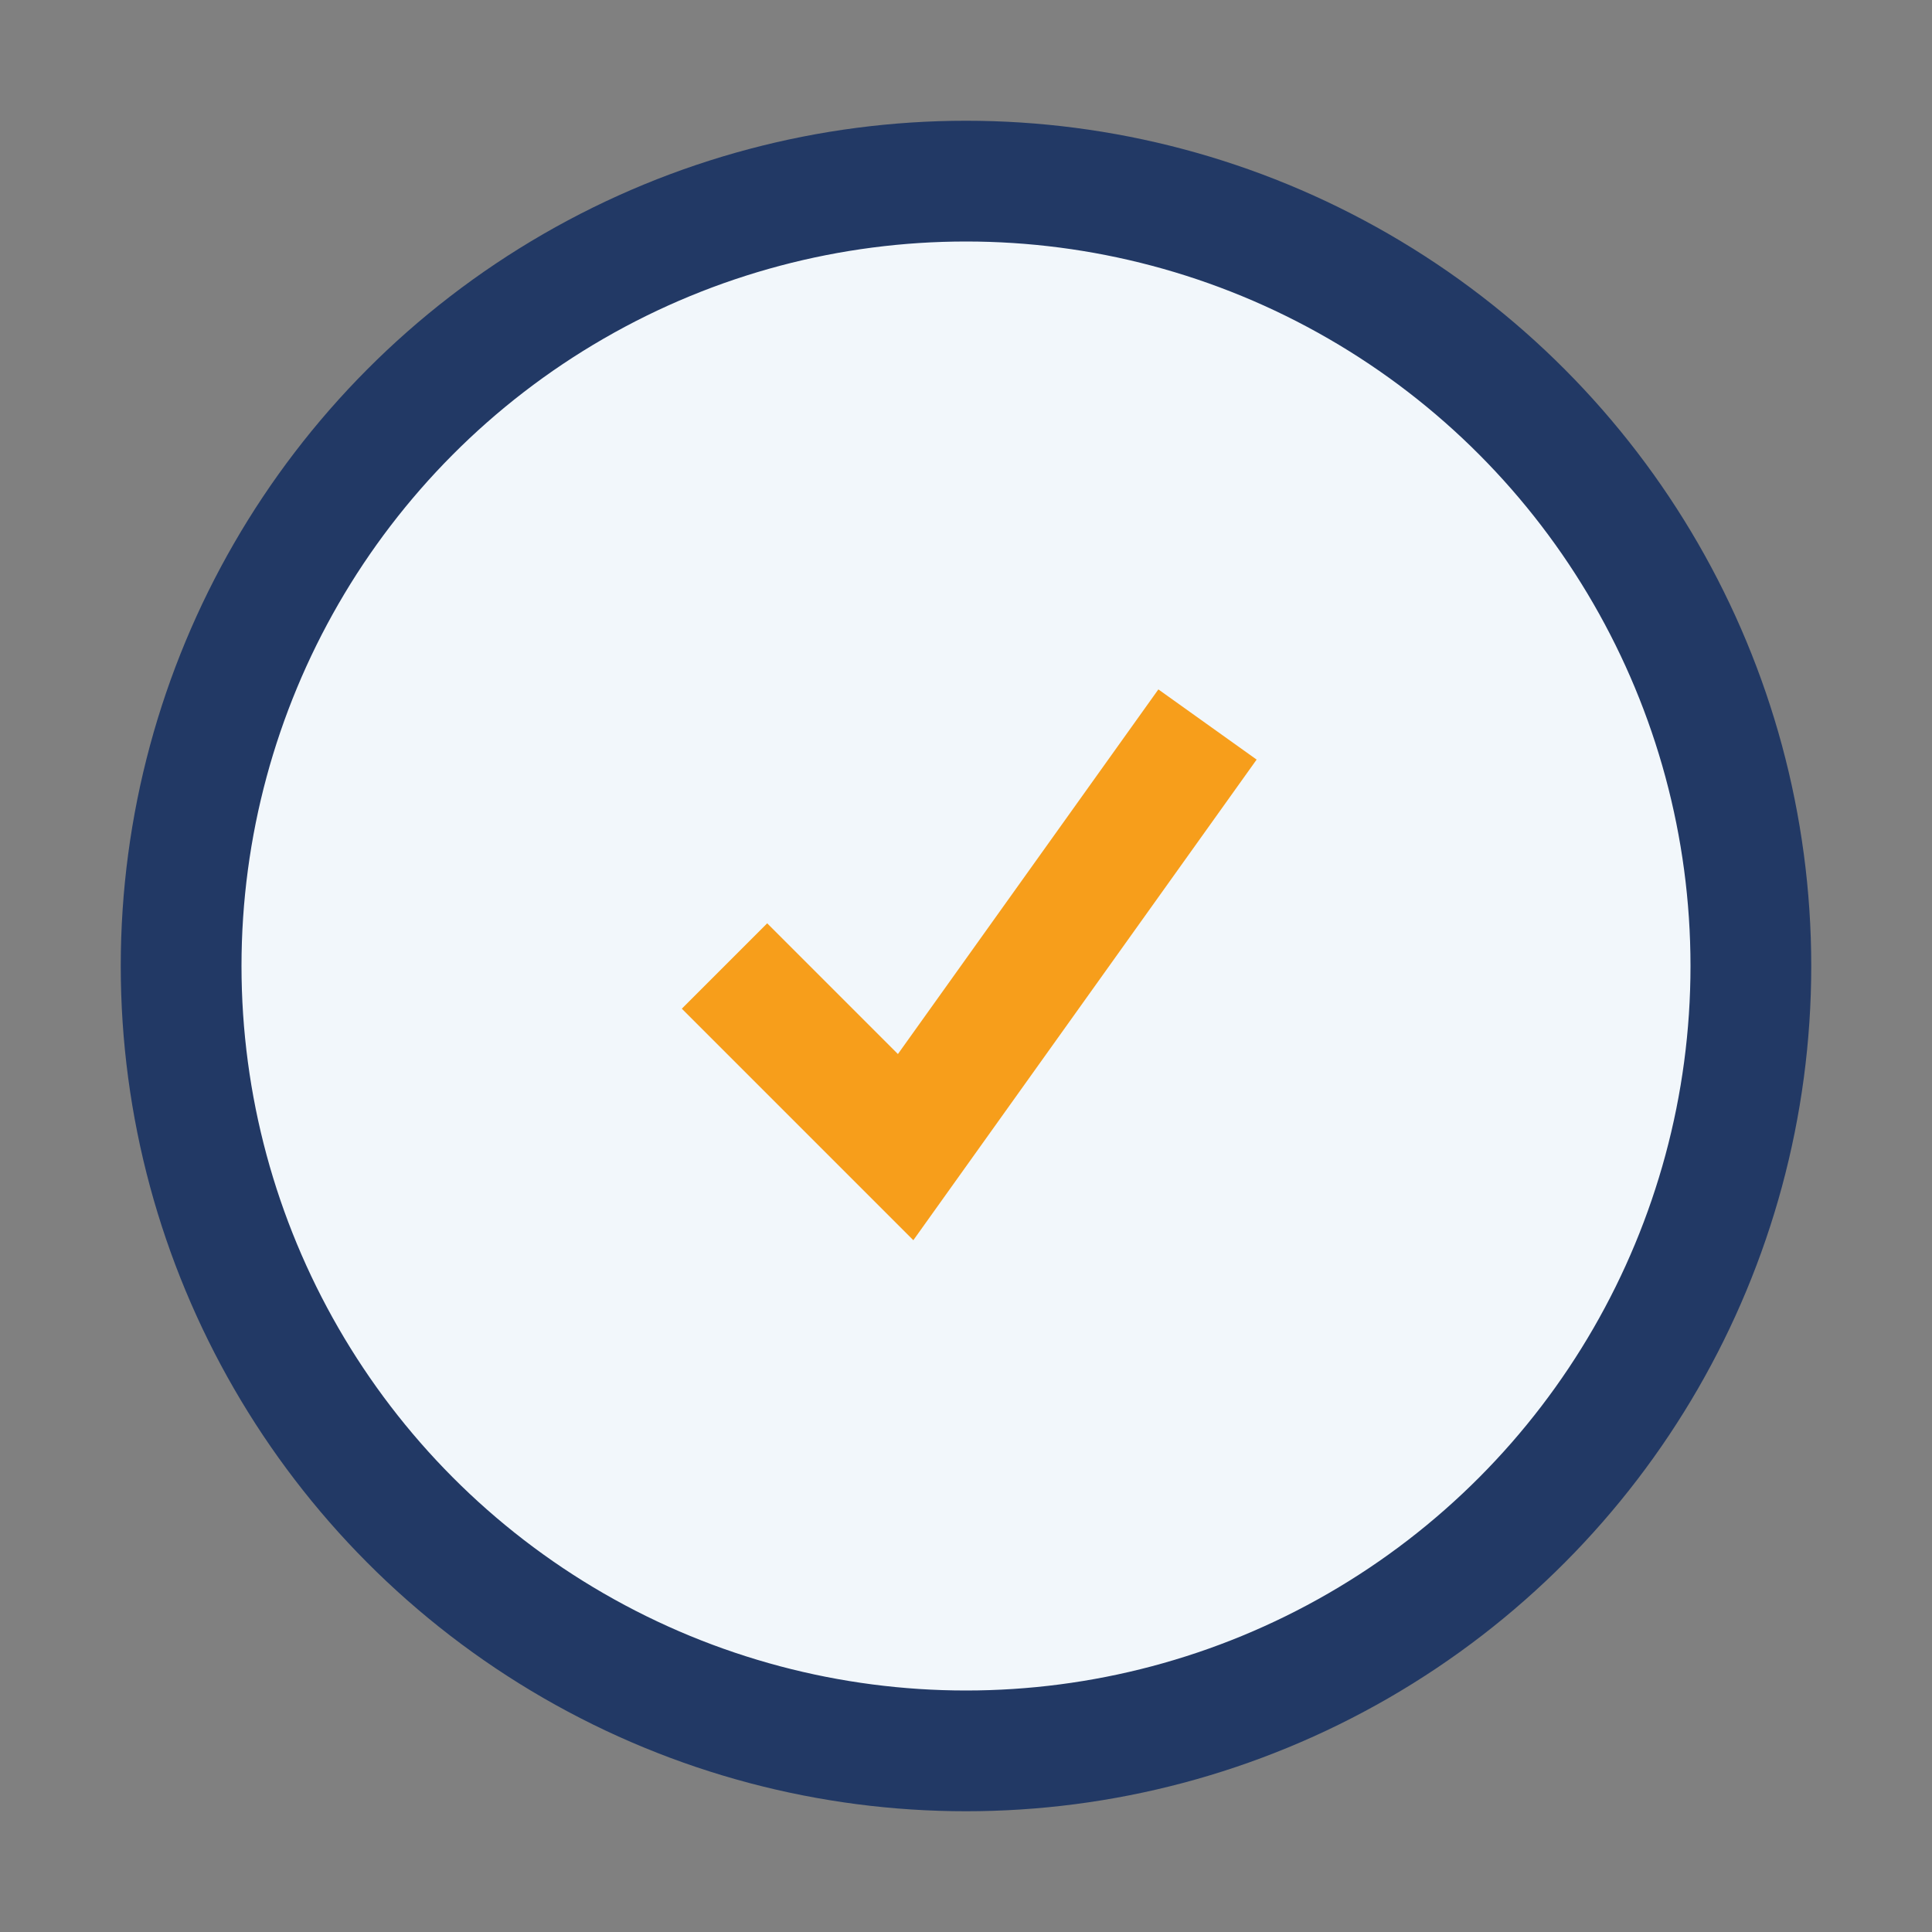 <?xml version="1.0" encoding="UTF-8"?>
<svg xmlns="http://www.w3.org/2000/svg" width="32" height="32" viewBox="0 0 32 32"><rect x="0" y="0" width="32" height="32" fill="#808080" stroke="none"/><circle cx="16" cy="16" r="13" fill="#F2F7FB" stroke="#223965" stroke-width="2"/><path d="M12 16l3 3 5-7" fill="none" stroke="#F79E1B" stroke-width="2"/></svg>
